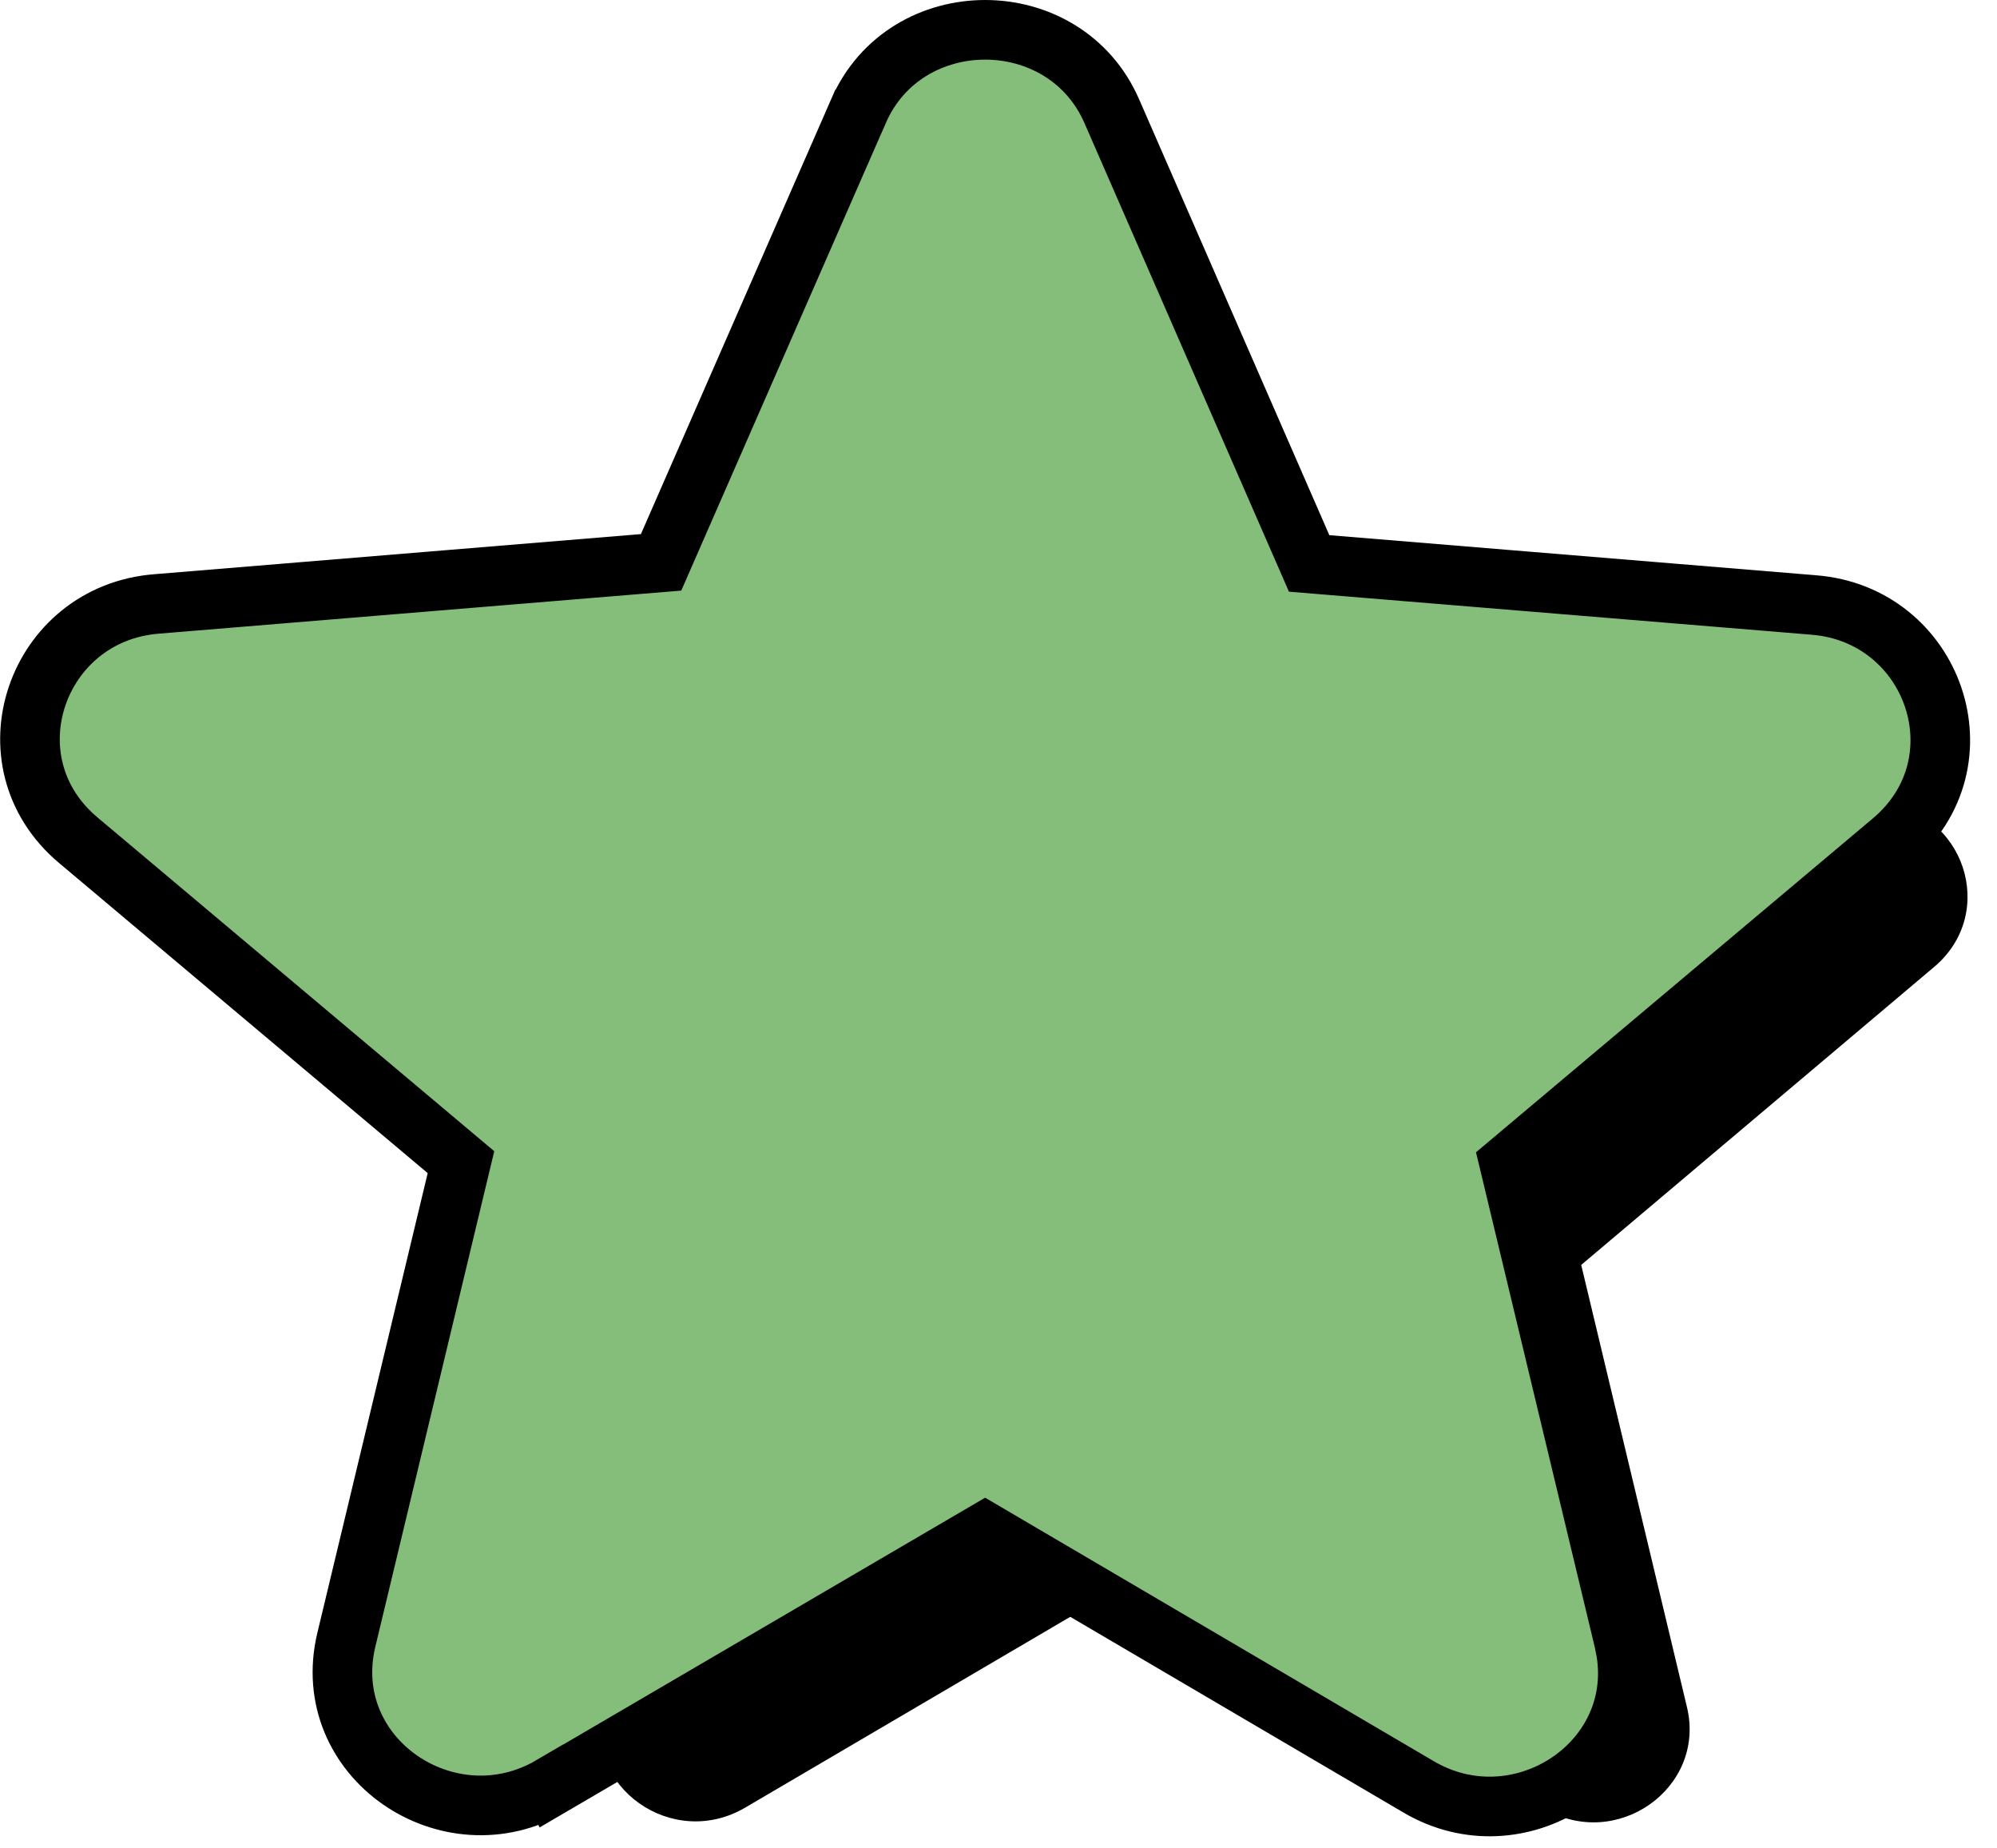 <svg xmlns="http://www.w3.org/2000/svg" width="67" height="62" fill="none"><path fill="#000" d="m38.4 52.772 13.392 7.89c2.452 1.446 5.453-.692 4.807-3.395L53.05 42.43l11.842-9.996c2.162-1.823 1-5.281-1.84-5.501l-15.584-1.289-6.099-14.02c-1.097-2.546-4.84-2.546-5.937 0l-6.098 13.989L13.749 26.9c-2.84.22-4.001 3.678-1.84 5.501l11.843 9.996-3.55 14.837c-.645 2.704 2.356 4.841 4.808 3.395l13.39-7.858Z"/><path fill="#85BD7A" stroke="#000" stroke-width="2" d="M28.798 3.738c1.582-3.651 6.925-3.65 8.507.001l6.617 15.16 16.925 1.394c4.035.315 5.78 5.278 2.63 7.926l-12.84 10.8 3.846 16.022.073.368c.603 3.773-3.614 6.495-6.957 4.531l-14.548-8.543-14.548 8.51-.001-.002c-3.45 2.026-7.83-.94-6.882-4.9l3.846-16.022-12.84-10.8c-3.15-2.647-1.405-7.61 2.63-7.925l16.924-1.395 6.618-15.125Z"/></svg>